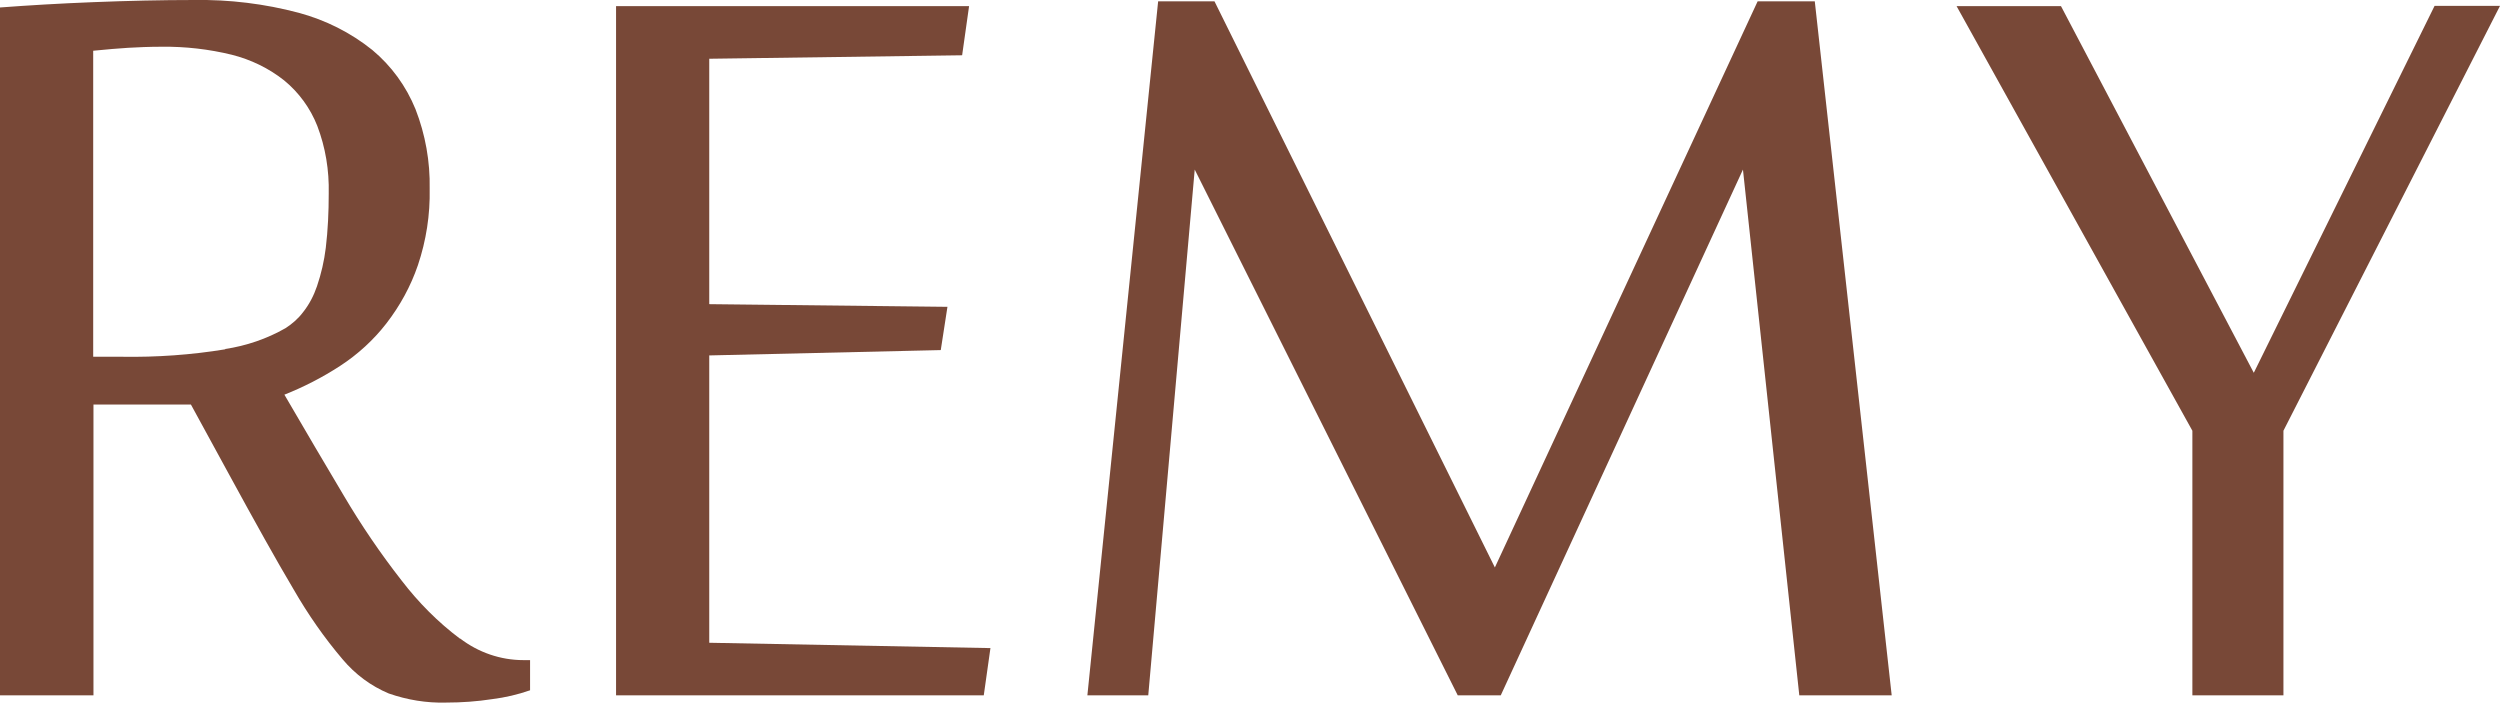 <?xml version="1.0" encoding="UTF-8"?><svg id="_イヤー_2" xmlns="http://www.w3.org/2000/svg" viewBox="0 0 93.62 26.31"><defs><style>.cls-1{fill:#784837;}</style></defs><g id="_イヤー_1-2"><g><path class="cls-1" d="M17.23,23.92c-.83-.62-1.56-1.36-2.19-2.18-.79-1.01-1.51-2.07-2.16-3.17-.71-1.2-1.46-2.46-2.23-3.79,.73-.29,1.43-.65,2.09-1.08,.66-.43,1.25-.97,1.73-1.59,.51-.66,.91-1.39,1.18-2.18,.31-.92,.46-1.89,.44-2.86,.02-1.02-.16-2.03-.53-2.98-.35-.86-.9-1.62-1.62-2.22-.81-.65-1.75-1.12-2.75-1.39C9.91,.14,8.59-.02,7.27,0,6.04,0,4.79,.03,3.51,.08c-1.28,.05-2.45,.12-3.51,.2V26.04H3.5V15.15h3.65l1.43,2.62c.96,1.76,1.76,3.2,2.42,4.31,.53,.92,1.14,1.8,1.83,2.61,.47,.56,1.06,1,1.73,1.28,.69,.24,1.41,.36,2.14,.34,.58,0,1.16-.04,1.74-.13,.48-.06,.95-.17,1.41-.33v-1.13h-.25c-.86,0-1.69-.29-2.37-.81ZM8.44,13.08c-1.28,.21-2.57,.3-3.86,.28h-1.09V1.9c.52-.05,.96-.09,1.31-.11s.78-.04,1.26-.04c.88-.01,1.76,.09,2.62,.3,.71,.18,1.38,.5,1.96,.96,.55,.45,.98,1.04,1.24,1.7,.31,.81,.45,1.67,.43,2.54,0,.68-.03,1.36-.11,2.03-.06,.49-.17,.97-.33,1.44-.12,.35-.29,.68-.52,.97-.18,.24-.41,.44-.66,.6-.7,.4-1.47,.66-2.26,.78Z"/><polygon class="cls-1" points="26.56 13.31 35.23 13.11 35.48 11.49 26.56 11.39 26.56 2.2 36.03 2.07 36.29 .23 23.07 .23 23.07 26.04 36.84 26.04 37.09 24.27 26.56 24.07 26.56 13.31"/><polygon class="cls-1" points="65.82 .05 55.98 21.25 45.48 .05 43.37 .05 40.72 26.04 43 26.04 44.74 6.35 54.59 26.04 56.2 26.04 65.27 6.35 67.38 26.04 70.84 26.04 67.96 .05 65.82 .05"/><polygon class="cls-1" points="91.17 .22 84.4 13.96 77.18 .23 73.27 .23 82.1 16.13 82.1 26.04 85.51 26.04 85.51 16.13 93.62 .22 91.17 .22"/></g></g></svg>